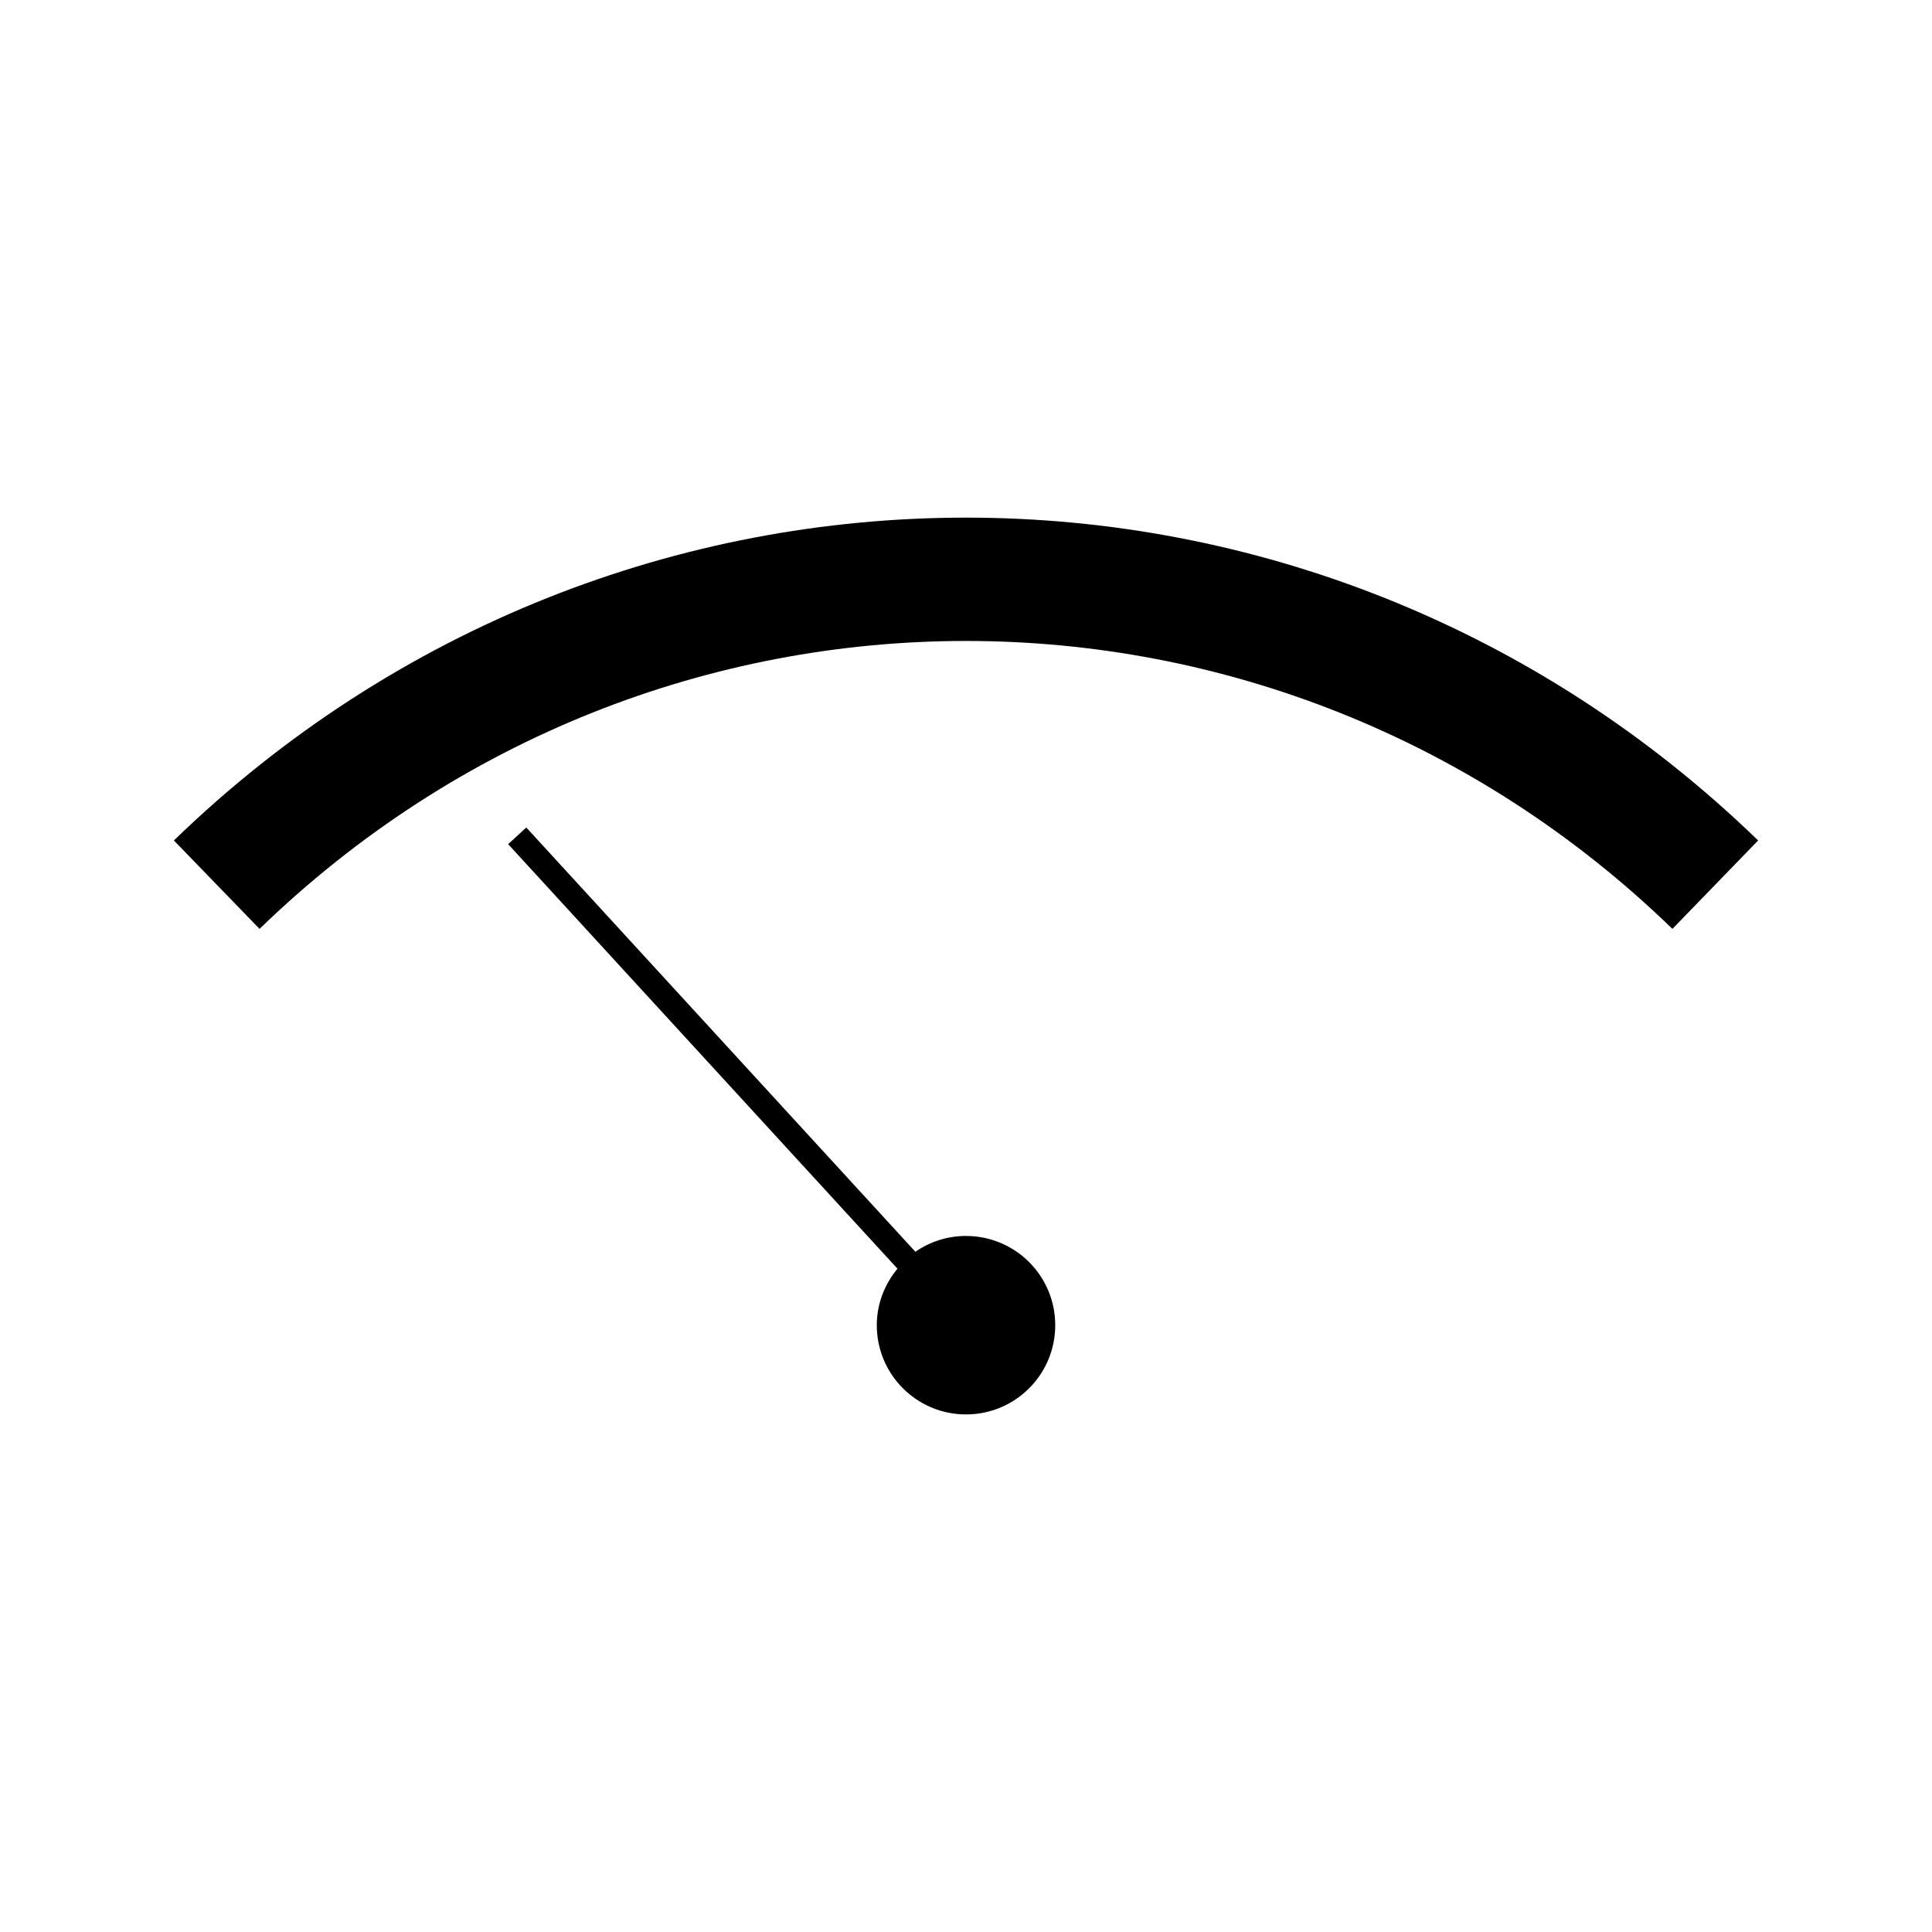 <?xml version="1.0" encoding="UTF-8"?>
<!-- Uploaded to: ICON Repo, www.svgrepo.com, Generator: ICON Repo Mixer Tools -->
<svg fill="#000000" width="800px" height="800px" version="1.1" viewBox="144 144 512 512" xmlns="http://www.w3.org/2000/svg">
 <g>
  <path d="m190.08 366.73 22.703 23.434c104.99-101.74 269.46-101.73 374.43 0l22.707-23.434c-117.72-114.07-302.13-114.07-419.84 0z"/>
  <path d="m400 471.54c-4.984 0-9.598 1.559-13.414 4.191l-103.11-112.43-4.812 4.41 103.18 112.51c-3.379 4.078-5.484 9.258-5.484 14.969 0 13.066 10.586 23.648 23.641 23.648 13.059 0 23.648-10.578 23.648-23.648 0.004-13.07-10.586-23.645-23.641-23.645z"/>
 </g>
</svg>